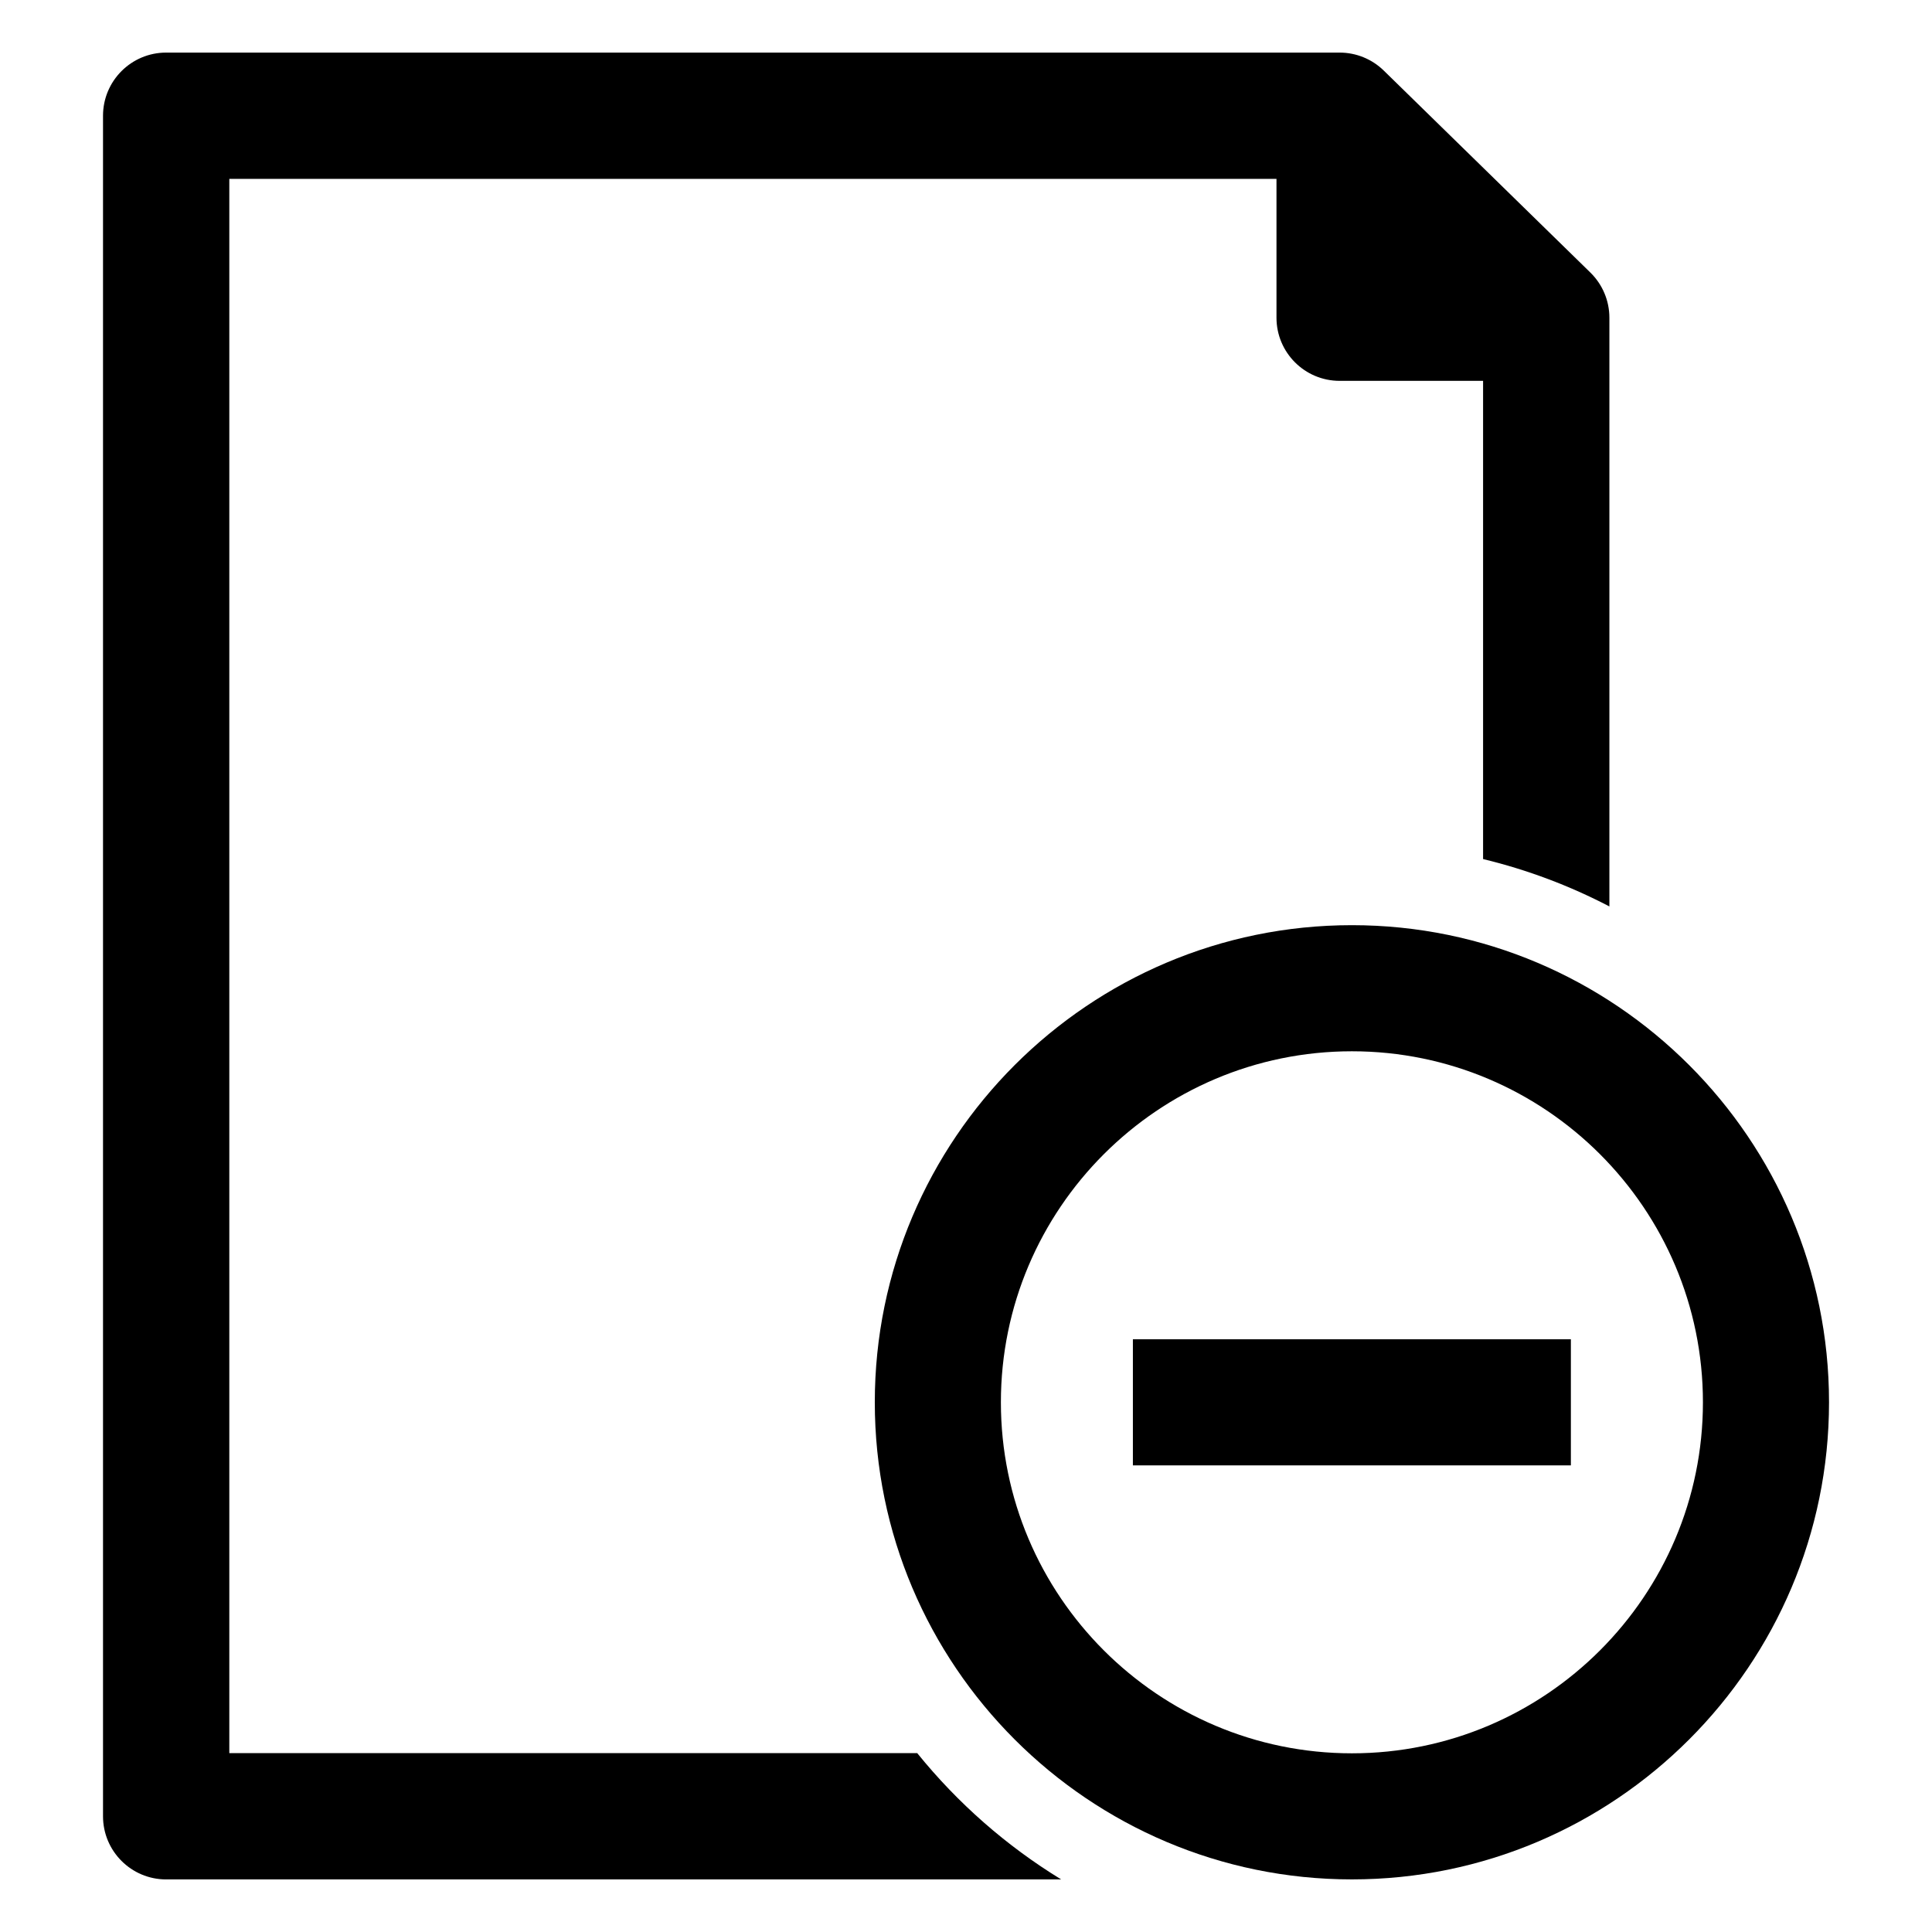 <?xml version="1.0" encoding="UTF-8"?>
<!-- Uploaded to: SVG Repo, www.svgrepo.com, Generator: SVG Repo Mixer Tools -->
<svg fill="#000000" width="800px" height="800px" version="1.1" viewBox="144 144 512 512" xmlns="http://www.w3.org/2000/svg">
 <g>
  <path d="m502.27 642.06c-69.715 0-126.44-56.719-126.44-126.44s56.719-126.44 126.44-126.44c69.715 0 126.44 56.719 126.44 126.44-0.004 69.723-56.727 126.44-126.44 126.44zm0-219.46c-51.293 0-93.023 41.73-93.023 93.023 0 51.293 41.73 93.023 93.023 93.023s93.023-41.73 93.023-93.023c0-51.293-41.73-93.023-93.023-93.023z"/>
  <path d="m518.97 532.34h41.328v-33.418h-116.07v33.418z"/>
  <path d="m387.07 608.59h-182.3v-417.18h277.51v36.785c0 9.242 7.496 16.734 16.734 16.734h38.016v126.73c11.762 2.844 22.984 7.086 33.473 12.555v-156.02c0-4.504-1.82-8.816-5.039-11.965l-54.75-53.523c-3.125-3.055-7.328-4.769-11.699-4.769h-310.98c-9.242 0-16.734 7.496-16.734 16.734v450.66c0 9.242 7.496 16.734 16.734 16.734h237.19c-14.562-8.898-27.465-20.25-38.152-33.469z"/>
 </g>
</svg>